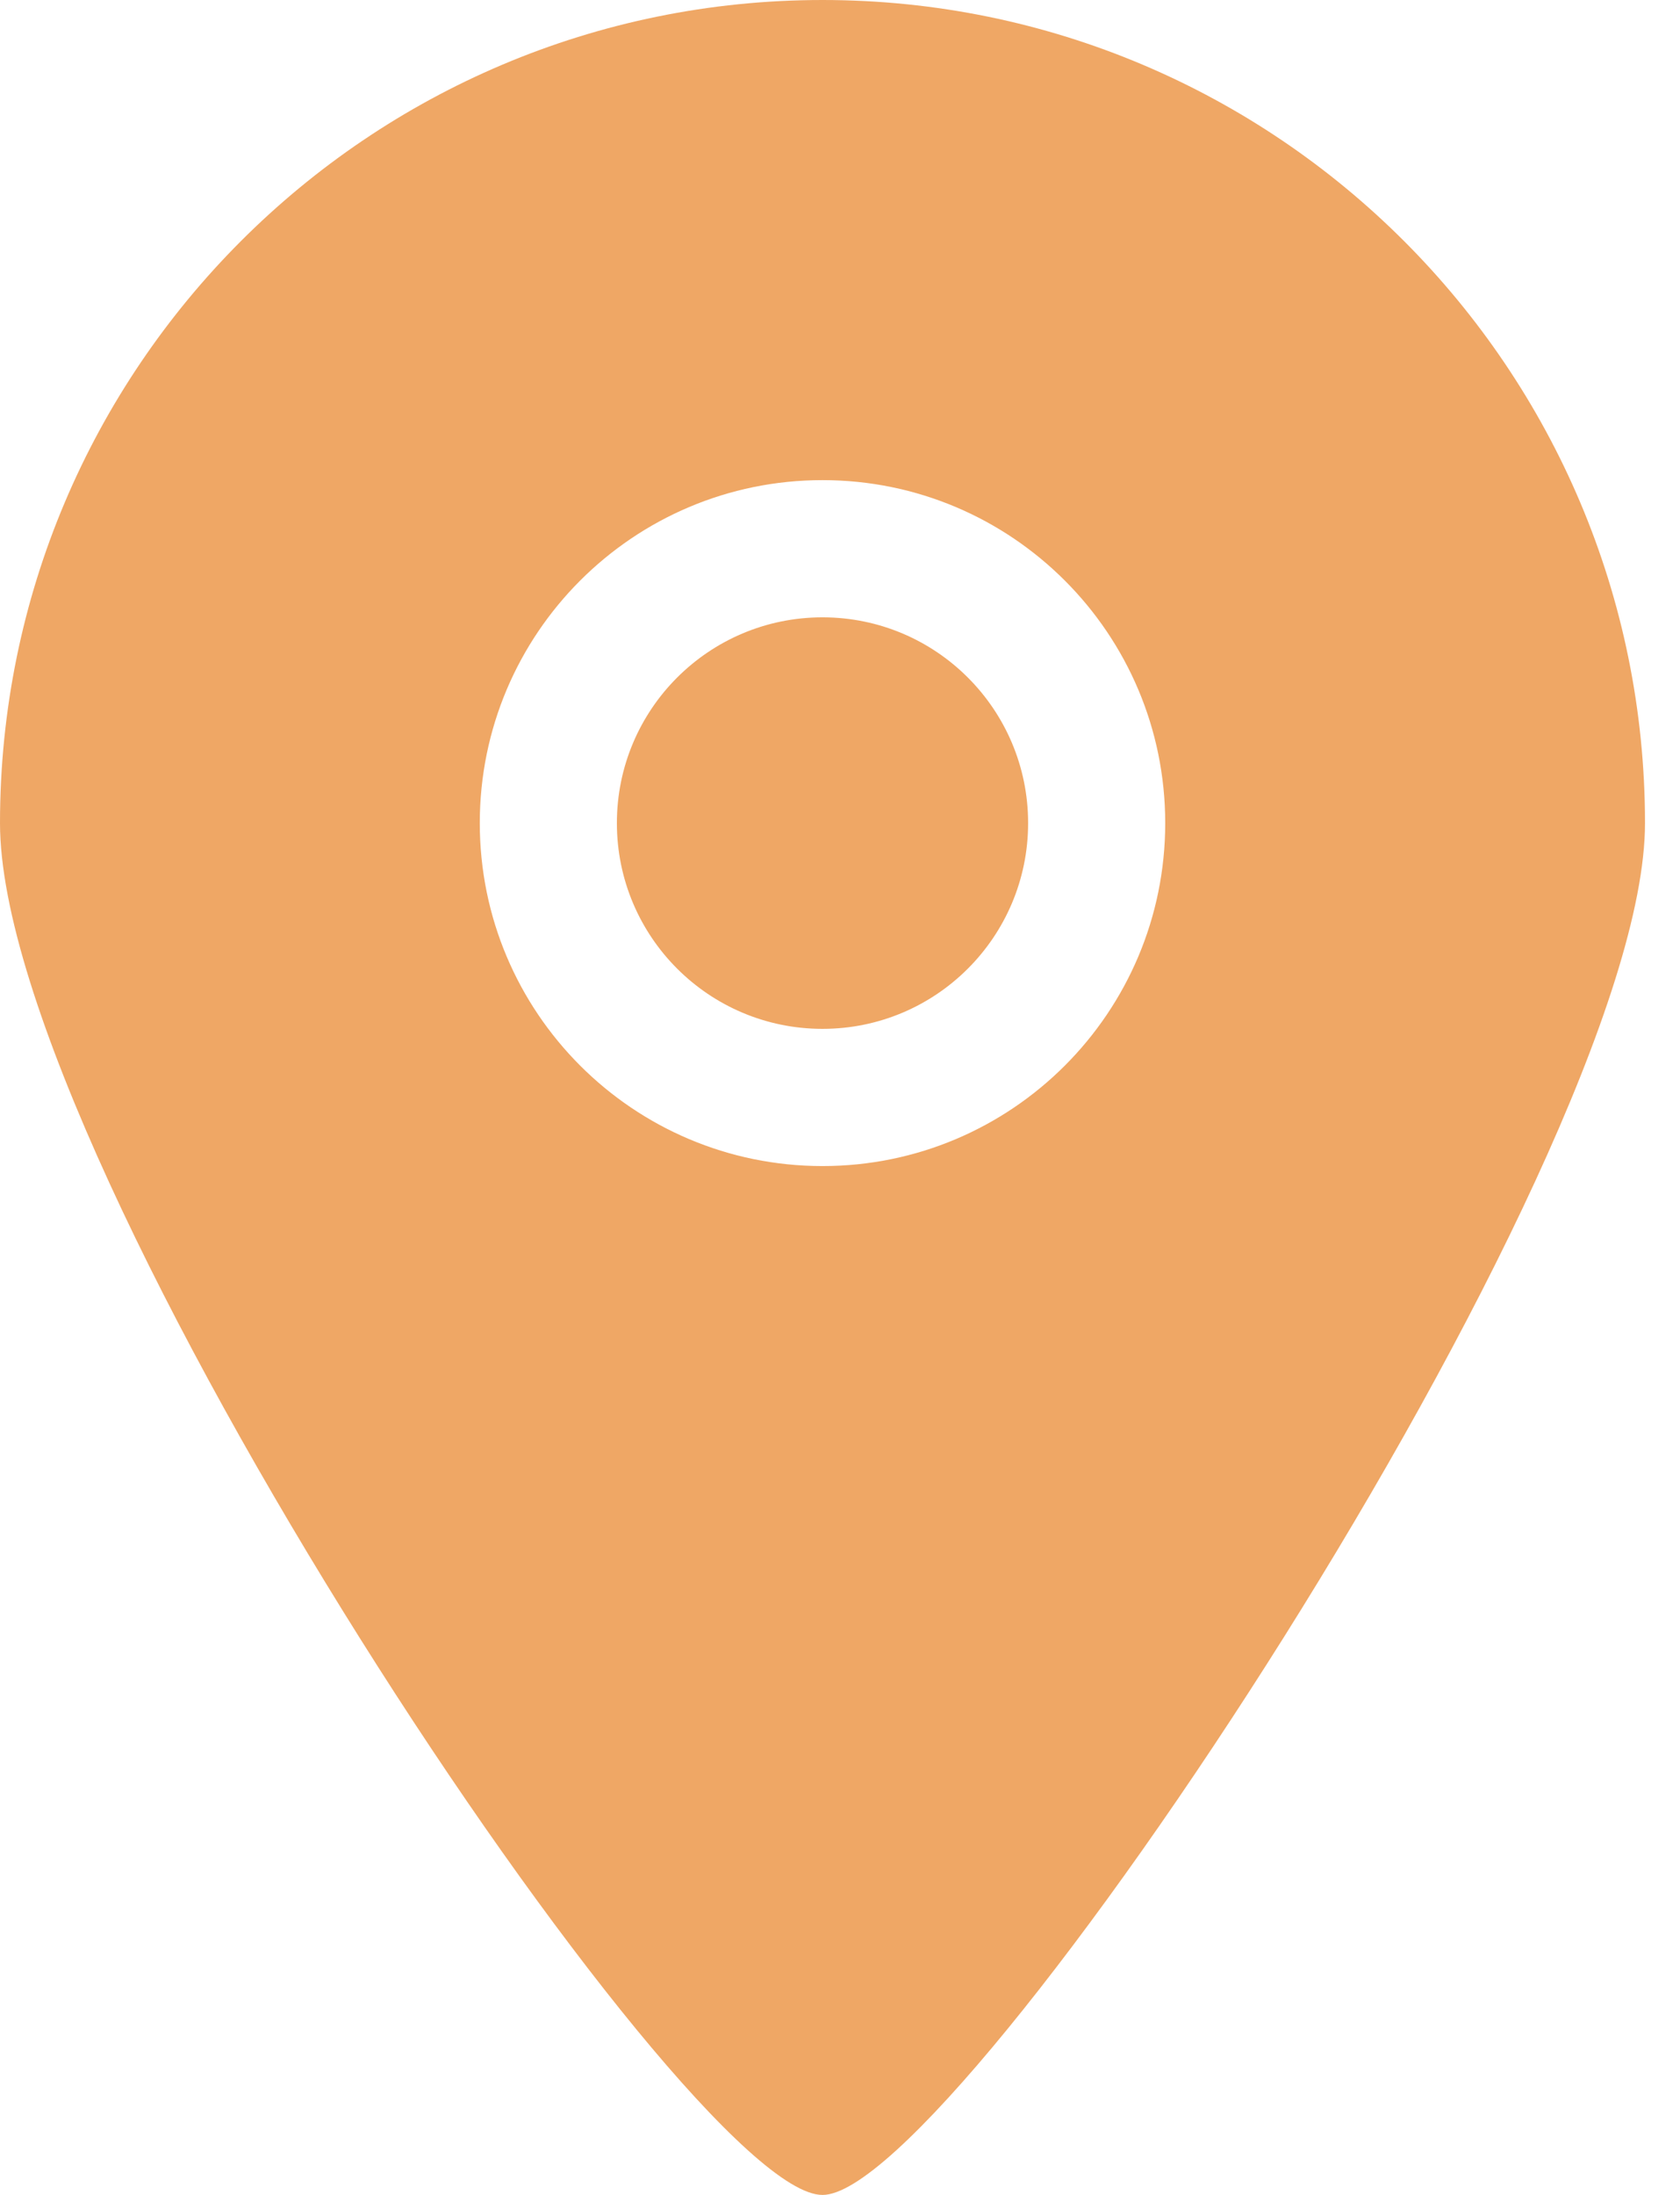 <svg width="36" height="47" viewBox="0 0 36 47" fill="none" xmlns="http://www.w3.org/2000/svg">
<path fill-rule="evenodd" clip-rule="evenodd" d="M17.625 13.219C15.191 13.219 13.219 15.191 13.219 17.625C13.219 20.059 15.191 22.031 17.625 22.031C20.059 22.031 22.031 20.059 22.031 17.625C22.031 15.191 20.059 13.219 17.625 13.219ZM17.625 24.969C13.57 24.969 10.281 21.682 10.281 17.625C10.281 13.568 13.57 10.281 17.625 10.281C21.68 10.281 24.969 13.568 24.969 17.625C24.969 21.682 21.68 24.969 17.625 24.969ZM17.625 0C7.892 0 0 7.892 0 17.625C0 24.995 14.695 47.016 17.625 47C20.51 47.016 35.25 24.895 35.25 17.625C35.25 7.892 27.358 0 17.625 0Z" fill="#EFA765"/>
</svg>

